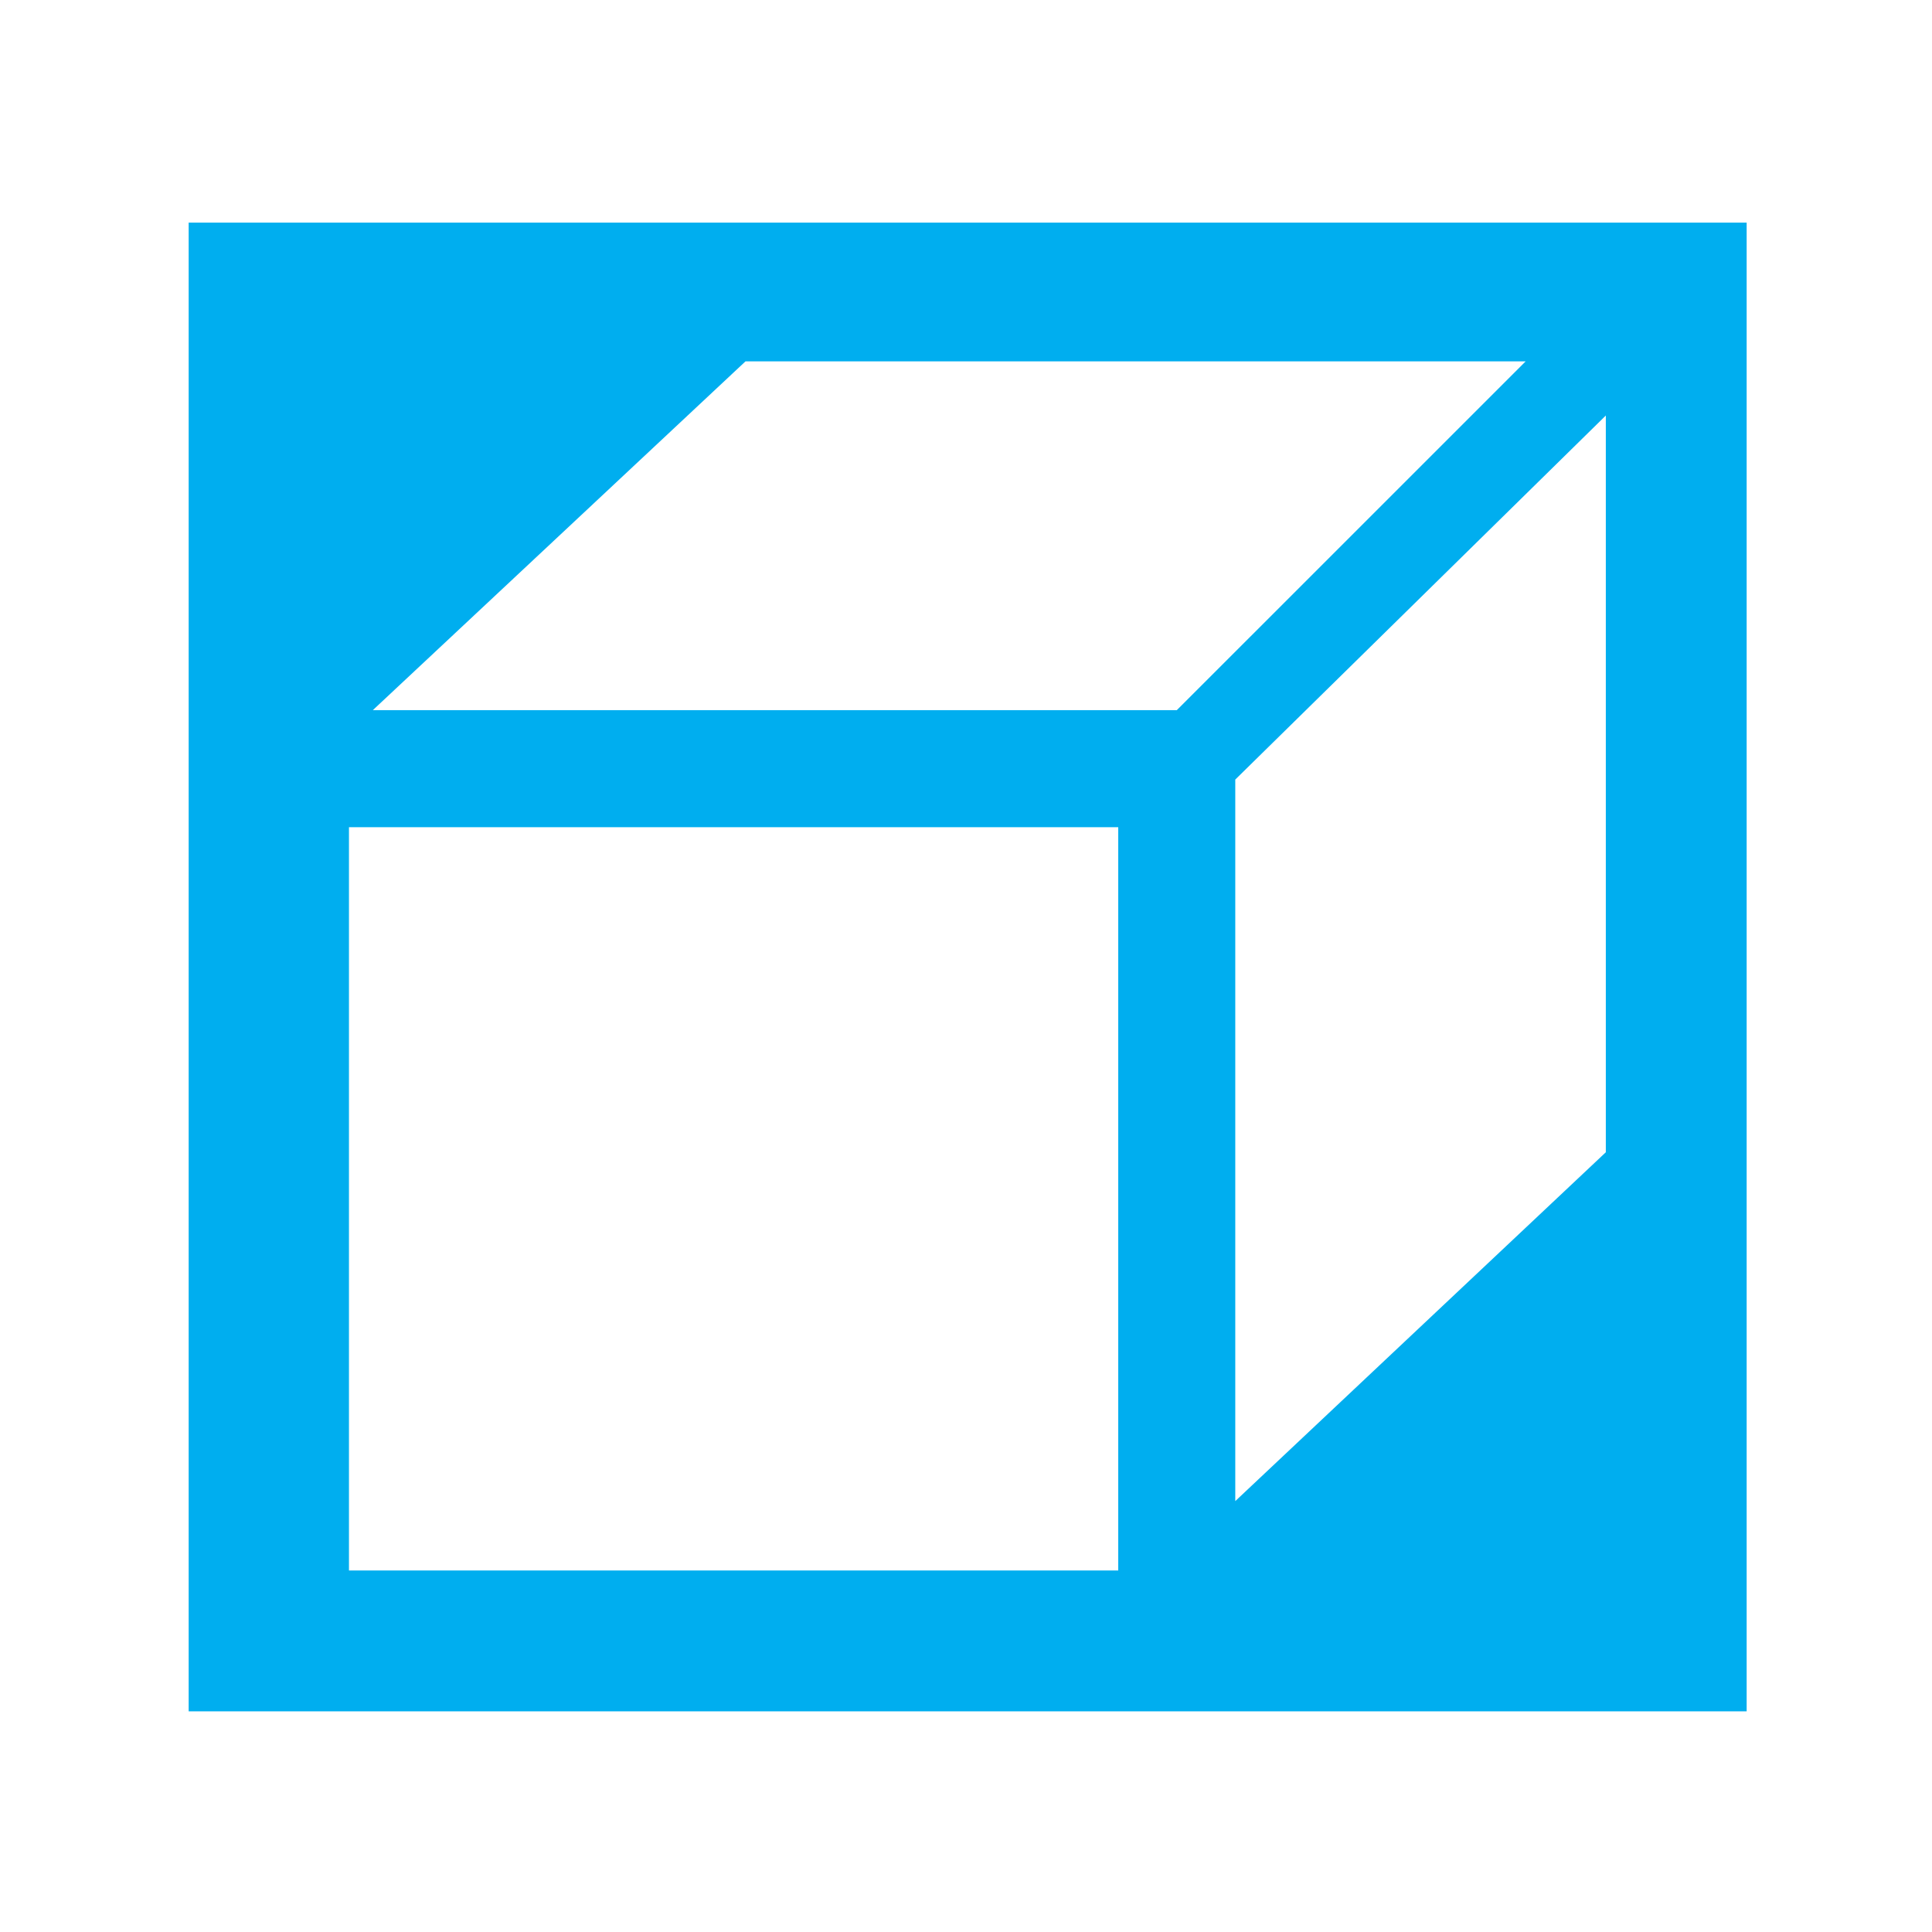 <svg xmlns="http://www.w3.org/2000/svg" viewBox="0 0 64 64">
  <path fill="#00AEEF" d="M6.25 56.69V7.375h51.61V56.69H6.25zm30.794-29.288H11.56v24.622h25.483V27.402zm1.938-3.876L50.54 11.97H24.696L12.35 23.525h26.632zm1.938 26.2L53.195 38.17V13.764L40.92 25.824v23.903z"/>
</svg>

